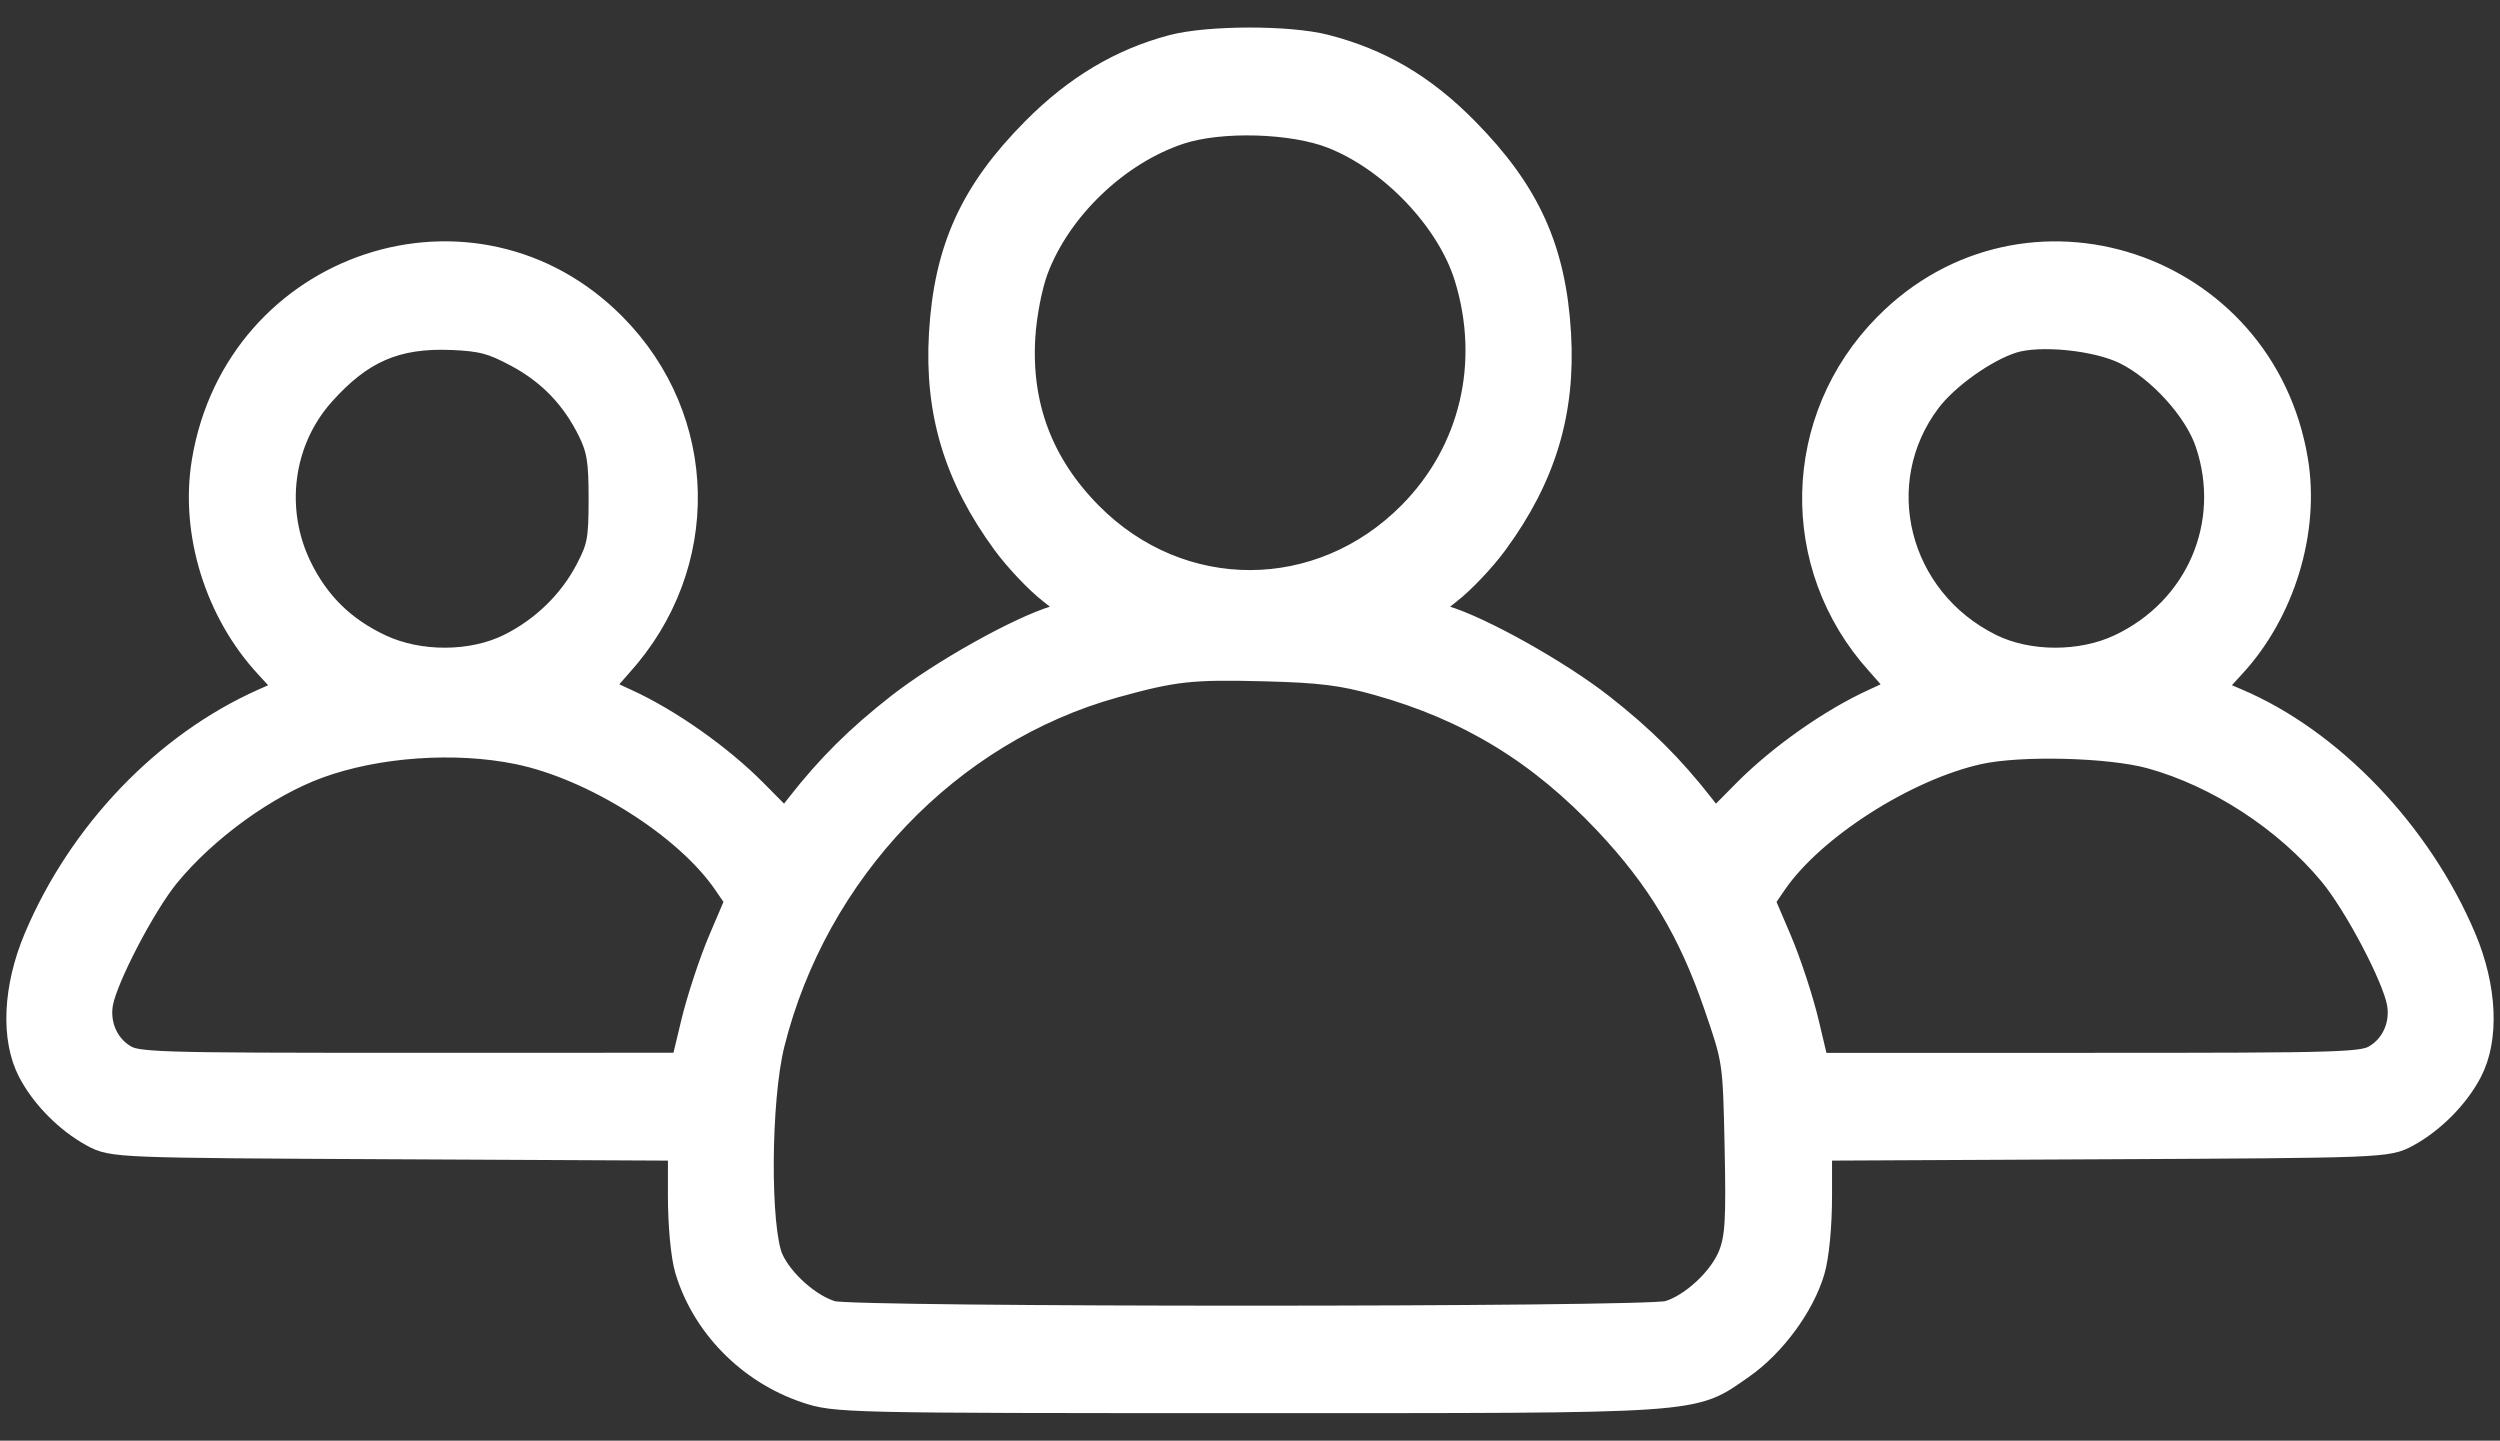 <svg width="59" height="34" viewBox="0 0 59 34" fill="none" xmlns="http://www.w3.org/2000/svg">
<rect x="0" y="0" width="59" height="34" fill="#333333" stroke="none"/>
<path fill-rule="evenodd" clip-rule="evenodd" d="M27.685 1.168C26.478 1.487 25.426 2.116 24.444 3.106C22.996 4.565 22.389 5.9 22.273 7.882C22.166 9.719 22.624 11.233 23.752 12.773C24.039 13.165 24.528 13.681 24.839 13.92C25.149 14.159 25.406 14.385 25.41 14.423C25.413 14.46 25.199 14.556 24.934 14.635C24.07 14.894 22.247 15.916 21.239 16.705C20.278 17.458 19.591 18.141 18.884 19.048L18.534 19.495L17.777 18.73C16.964 17.907 15.75 17.052 14.749 16.597C14.408 16.442 14.109 16.301 14.085 16.285C14.061 16.269 14.291 15.98 14.595 15.642C16.683 13.328 16.619 9.92 14.446 7.723C11.186 4.425 5.652 6.256 4.876 10.89C4.599 12.548 5.173 14.41 6.354 15.683C6.665 16.017 6.908 16.297 6.894 16.303C6.879 16.309 6.587 16.439 6.244 16.592C3.938 17.617 1.95 19.693 0.907 22.163C0.421 23.314 0.366 24.502 0.764 25.261C1.068 25.842 1.626 26.405 2.217 26.728C2.665 26.973 2.749 26.977 9.392 27.009L16.113 27.042V28.224C16.113 28.91 16.181 29.632 16.273 29.943C16.658 31.236 17.713 32.314 19.031 32.761C19.724 32.996 19.907 33 29.461 33C40.303 33 39.89 33.028 41.071 32.209C41.802 31.702 42.482 30.779 42.719 29.973C42.819 29.63 42.886 28.929 42.886 28.222V27.042L49.608 27.009C56.251 26.977 56.335 26.973 56.783 26.728C57.374 26.405 57.932 25.842 58.236 25.261C58.634 24.502 58.579 23.314 58.093 22.163C57.053 19.7 54.97 17.523 52.756 16.587C52.413 16.441 52.12 16.316 52.106 16.307C52.092 16.298 52.336 16.016 52.649 15.679C53.815 14.423 54.396 12.524 54.12 10.873C53.35 6.255 47.809 4.43 44.554 7.723C42.395 9.906 42.315 13.331 44.37 15.605C44.694 15.963 44.939 16.269 44.915 16.285C44.891 16.301 44.592 16.442 44.251 16.597C43.25 17.052 42.036 17.907 41.223 18.73L40.466 19.495L40.116 19.048C39.408 18.141 38.722 17.458 37.761 16.705C36.753 15.916 34.93 14.894 34.066 14.635C33.801 14.556 33.587 14.46 33.59 14.423C33.594 14.385 33.851 14.159 34.161 13.92C34.472 13.681 34.961 13.165 35.248 12.773C36.376 11.233 36.834 9.719 36.727 7.882C36.611 5.903 36.007 4.571 34.556 3.1C33.56 2.09 32.542 1.491 31.263 1.162C30.413 0.943 28.522 0.947 27.685 1.168ZM31.465 3.161C32.881 3.717 34.245 5.149 34.669 6.526C35.299 8.573 34.798 10.682 33.328 12.167C31.173 14.344 27.833 14.35 25.686 12.181C24.51 10.994 23.979 9.584 24.085 7.93C24.119 7.399 24.25 6.73 24.394 6.343C24.941 4.882 26.334 3.549 27.829 3.057C28.8 2.737 30.511 2.786 31.465 3.161ZM12.239 8.331C13.023 8.753 13.591 9.348 13.986 10.158C14.197 10.592 14.242 10.873 14.241 11.773C14.241 12.743 14.206 12.93 13.925 13.47C13.519 14.251 12.855 14.897 12.048 15.298C11.149 15.743 9.885 15.749 8.953 15.312C8.062 14.893 7.442 14.284 7.015 13.408C6.346 12.032 6.563 10.382 7.561 9.259C8.483 8.222 9.332 7.854 10.671 7.91C11.382 7.94 11.645 8.011 12.239 8.331ZM50.184 8.259C51.004 8.665 51.877 9.627 52.149 10.424C52.812 12.372 51.928 14.429 50.047 15.312C49.115 15.749 47.851 15.743 46.952 15.298C44.697 14.18 43.992 11.384 45.469 9.421C45.895 8.855 46.819 8.196 47.481 7.987C48.133 7.781 49.495 7.918 50.184 8.259ZM32.529 16.063C34.698 16.671 36.381 17.698 37.962 19.378C39.202 20.696 39.949 21.943 40.554 23.706C41.007 25.022 41.008 25.031 41.051 27.073C41.087 28.787 41.063 29.203 40.904 29.625C40.681 30.215 39.963 30.884 39.377 31.049C38.834 31.202 20.172 31.203 19.63 31.051C19.075 30.895 18.392 30.291 18.143 29.738C17.821 29.02 17.837 25.953 18.17 24.62C19.194 20.525 22.358 17.211 26.282 16.122C27.694 15.73 28.107 15.684 29.84 15.729C31.165 15.762 31.689 15.828 32.529 16.063ZM12.233 17.689C14.031 18.056 16.239 19.448 17.165 20.799L17.471 21.246L17.067 22.193C16.844 22.713 16.552 23.601 16.416 24.167L16.17 25.195L9.704 25.196C3.576 25.197 3.219 25.186 2.888 24.981C2.449 24.71 2.223 24.182 2.322 23.653C2.435 23.043 3.336 21.316 3.901 20.624C4.804 19.52 6.244 18.478 7.497 18.021C8.886 17.515 10.742 17.384 12.233 17.689ZM50.771 17.793C52.363 18.232 53.985 19.288 55.059 20.583C55.655 21.302 56.561 23.019 56.678 23.653C56.776 24.182 56.551 24.71 56.112 24.981C55.781 25.186 55.422 25.197 49.295 25.197L42.827 25.198L42.585 24.176C42.453 23.613 42.16 22.724 41.936 22.2L41.529 21.246L41.835 20.799C42.732 19.49 44.936 18.078 46.687 17.69C47.676 17.471 49.796 17.525 50.771 17.793Z" fill="white" stroke="white" stroke-width="0.7"/>
</svg>
